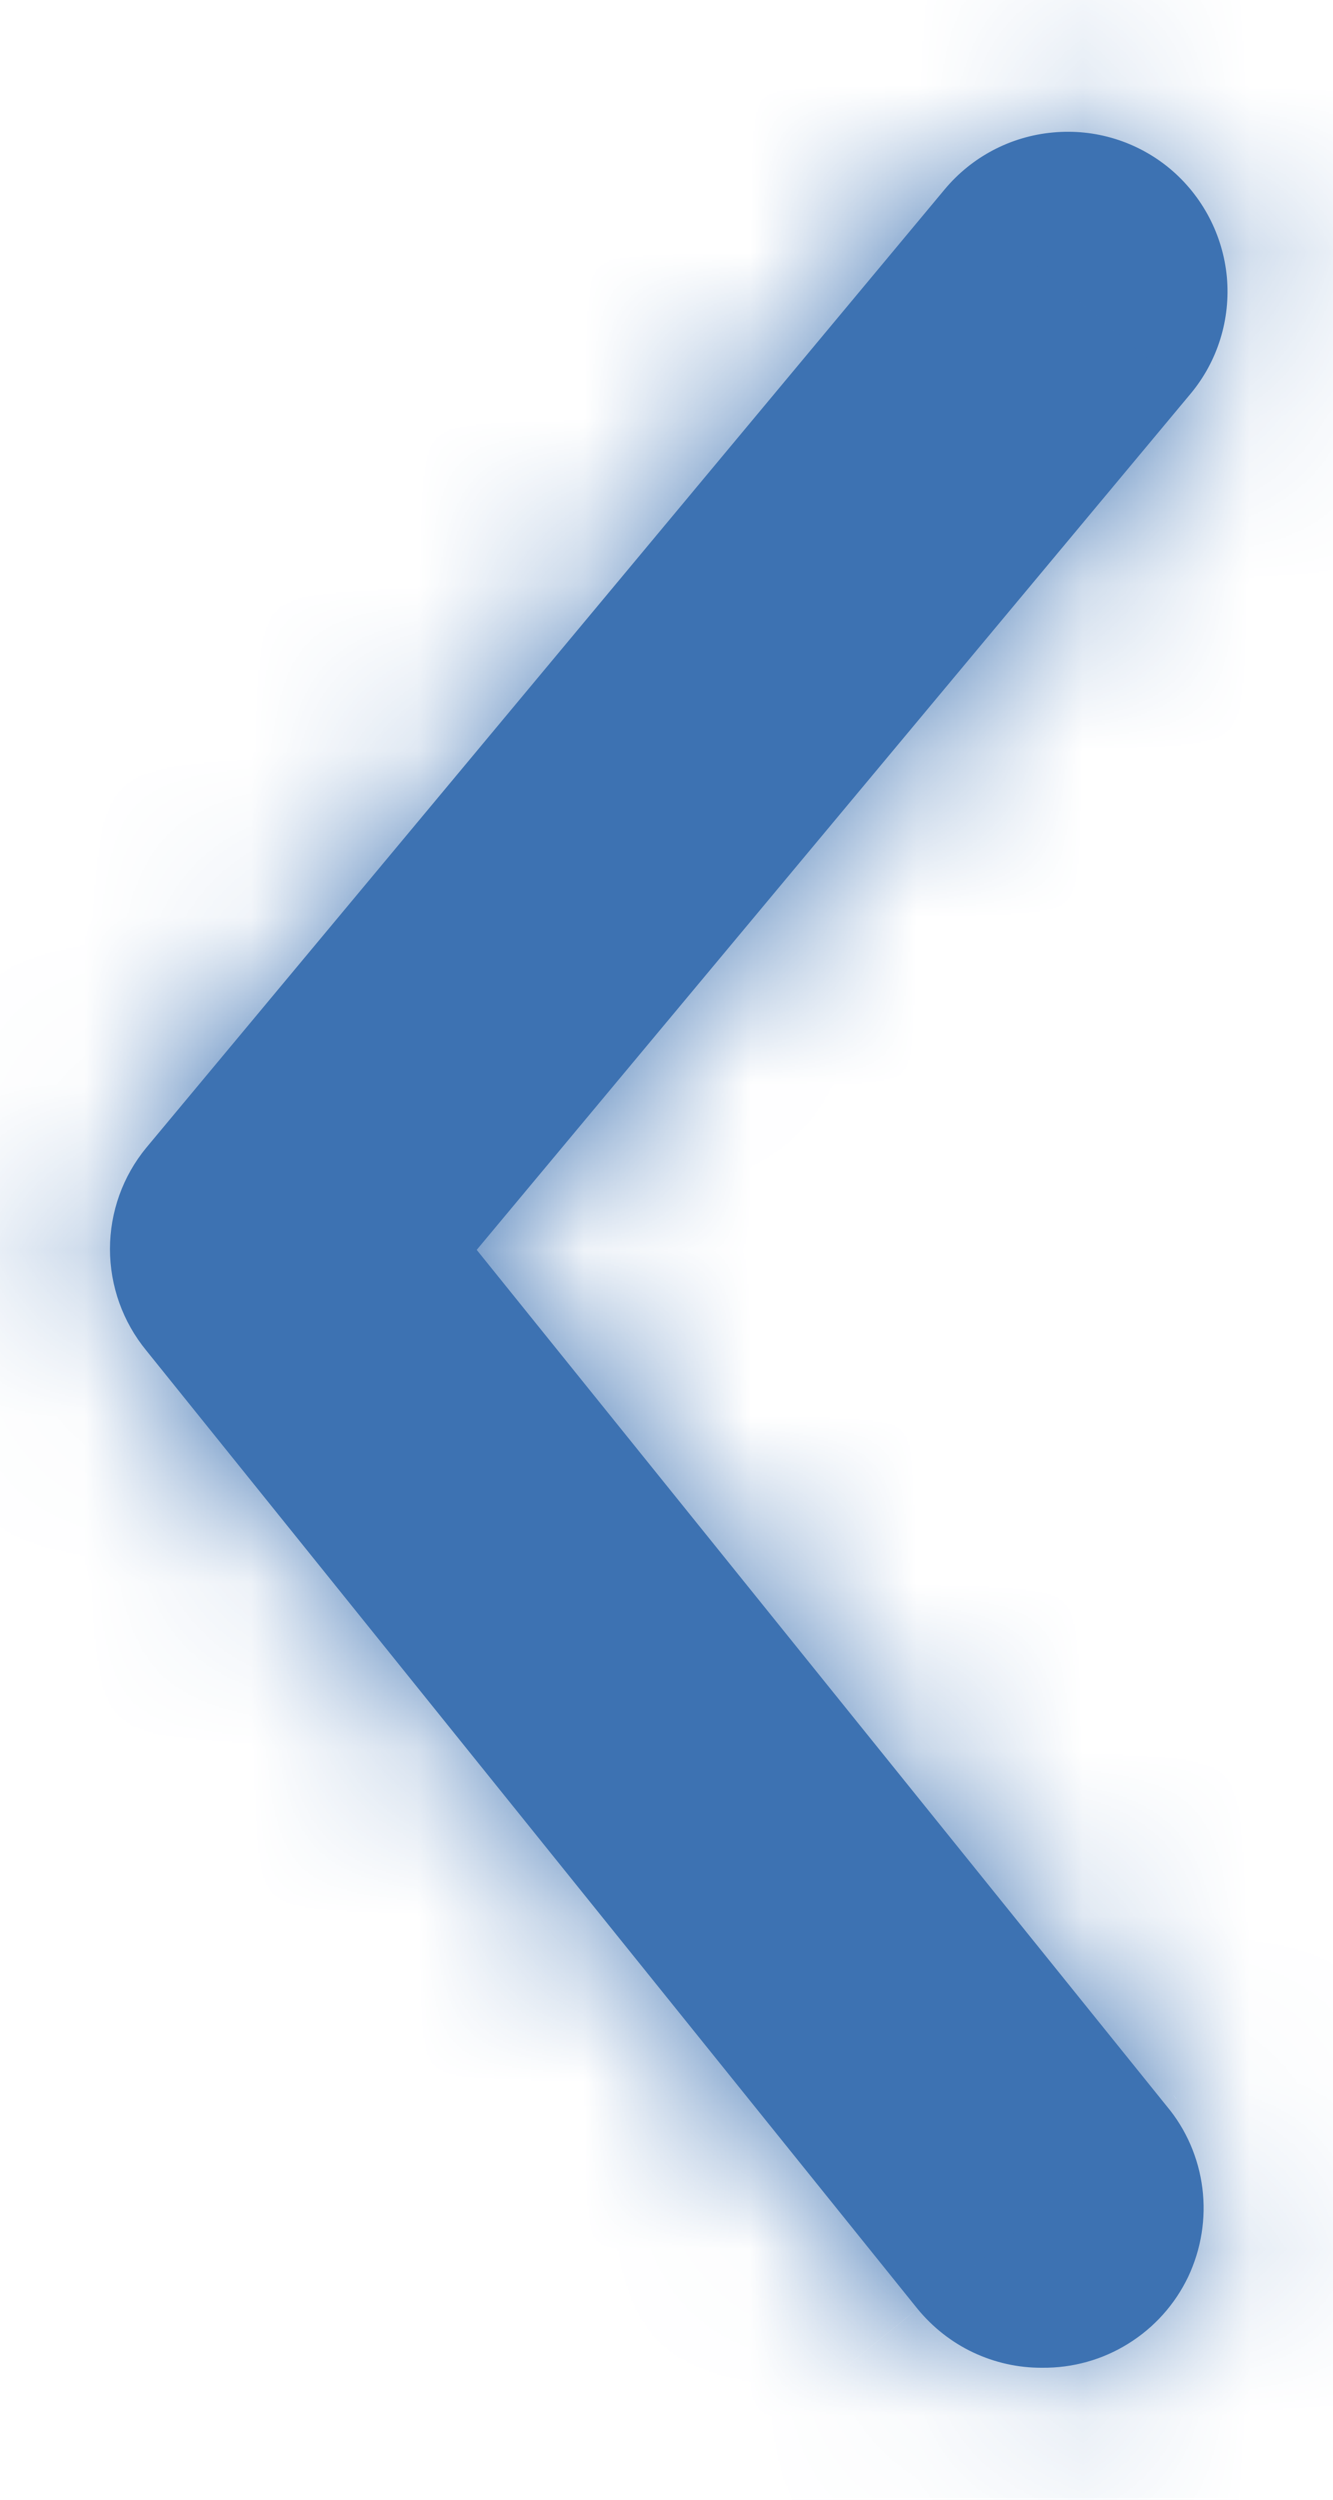 <svg width="8" height="15" viewBox="0 0 8 15" fill="none" xmlns="http://www.w3.org/2000/svg">
<mask id="path-1-inside-1" fill="white">
<path d="M6.254 14.208C6.111 14.209 5.969 14.177 5.84 14.116C5.711 14.055 5.597 13.965 5.506 13.854L0.878 8.104C0.737 7.932 0.66 7.717 0.66 7.495C0.66 7.273 0.737 7.058 0.878 6.887L5.669 1.137C5.832 0.941 6.066 0.818 6.319 0.795C6.573 0.771 6.825 0.849 7.021 1.012C7.216 1.175 7.339 1.409 7.363 1.662C7.386 1.915 7.308 2.168 7.145 2.363L2.861 7.5L7.001 12.637C7.119 12.777 7.193 12.949 7.216 13.13C7.239 13.312 7.209 13.496 7.131 13.662C7.052 13.827 6.928 13.966 6.772 14.063C6.617 14.16 6.437 14.21 6.254 14.208Z"/>
</mask>
<path d="M6.254 14.208C6.111 14.209 5.969 14.177 5.84 14.116C5.711 14.055 5.597 13.965 5.506 13.854L0.878 8.104C0.737 7.932 0.66 7.717 0.66 7.495C0.66 7.273 0.737 7.058 0.878 6.887L5.669 1.137C5.832 0.941 6.066 0.818 6.319 0.795C6.573 0.771 6.825 0.849 7.021 1.012C7.216 1.175 7.339 1.409 7.363 1.662C7.386 1.915 7.308 2.168 7.145 2.363L2.861 7.5L7.001 12.637C7.119 12.777 7.193 12.949 7.216 13.13C7.239 13.312 7.209 13.496 7.131 13.662C7.052 13.827 6.928 13.966 6.772 14.063C6.617 14.16 6.437 14.21 6.254 14.208Z" fill="#3D72B2"/>
<path d="M6.254 14.208L6.277 12.209L6.262 12.208L6.247 12.208L6.254 14.208ZM5.506 13.854L3.948 15.108L3.953 15.114L5.506 13.854ZM0.878 8.104L2.436 6.85L2.429 6.842L2.423 6.834L0.878 8.104ZM0.878 6.887L-0.659 5.606L-0.667 5.617L0.878 6.887ZM5.669 1.137L7.206 2.417L7.207 2.415L5.669 1.137ZM7.145 2.363L8.681 3.644L8.683 3.642L7.145 2.363ZM2.861 7.5L1.325 6.219L0.275 7.478L1.304 8.755L2.861 7.5ZM7.001 12.637L5.444 13.892L5.454 13.904L5.465 13.917L7.001 12.637ZM6.247 12.208C6.403 12.208 6.557 12.242 6.697 12.309L4.983 15.923C5.382 16.112 5.819 16.21 6.261 16.208L6.247 12.208ZM6.697 12.309C6.838 12.376 6.962 12.473 7.06 12.594L3.953 15.114C4.232 15.457 4.583 15.733 4.983 15.923L6.697 12.309ZM7.064 12.6L2.436 6.85L-0.68 9.358L3.949 15.108L7.064 12.6ZM2.423 6.834C2.576 7.02 2.66 7.254 2.66 7.495H-1.34C-1.34 8.18 -1.102 8.844 -0.667 9.374L2.423 6.834ZM2.66 7.495C2.66 7.737 2.576 7.97 2.423 8.157L-0.667 5.617C-1.102 6.146 -1.34 6.81 -1.34 7.495H2.66ZM2.414 8.167L7.206 2.417L4.133 -0.144L-0.659 5.606L2.414 8.167ZM7.207 2.415C7.031 2.627 6.778 2.761 6.503 2.786L6.136 -1.197C5.354 -1.125 4.633 -0.745 4.131 -0.142L7.207 2.415ZM6.503 2.786C6.228 2.811 5.954 2.727 5.742 2.55L8.299 -0.526C7.695 -1.028 6.917 -1.269 6.136 -1.197L6.503 2.786ZM5.742 2.55C5.53 2.374 5.397 2.12 5.371 1.846L9.354 1.478C9.282 0.697 8.903 -0.024 8.299 -0.526L5.742 2.55ZM5.371 1.846C5.346 1.571 5.431 1.297 5.607 1.085L8.683 3.642C9.185 3.038 9.426 2.26 9.354 1.478L5.371 1.846ZM5.609 1.082L1.325 6.219L4.397 8.781L8.681 3.644L5.609 1.082ZM1.304 8.755L5.444 13.892L8.559 11.382L4.419 6.245L1.304 8.755ZM5.465 13.917C5.337 13.764 5.256 13.578 5.232 13.38L9.2 12.88C9.13 12.32 8.9 11.791 8.538 11.357L5.465 13.917ZM5.232 13.38C5.207 13.183 5.239 12.982 5.324 12.803L8.937 14.521C9.179 14.01 9.271 13.441 9.2 12.88L5.232 13.38ZM5.324 12.803C5.41 12.623 5.545 12.472 5.714 12.366L7.83 15.76C8.31 15.461 8.694 15.031 8.937 14.521L5.324 12.803ZM5.714 12.366C5.883 12.261 6.078 12.206 6.277 12.209L6.231 16.208C6.796 16.215 7.351 16.059 7.83 15.76L5.714 12.366Z" fill="#3D72B2" mask="url(#path-1-inside-1)"/>
</svg>
